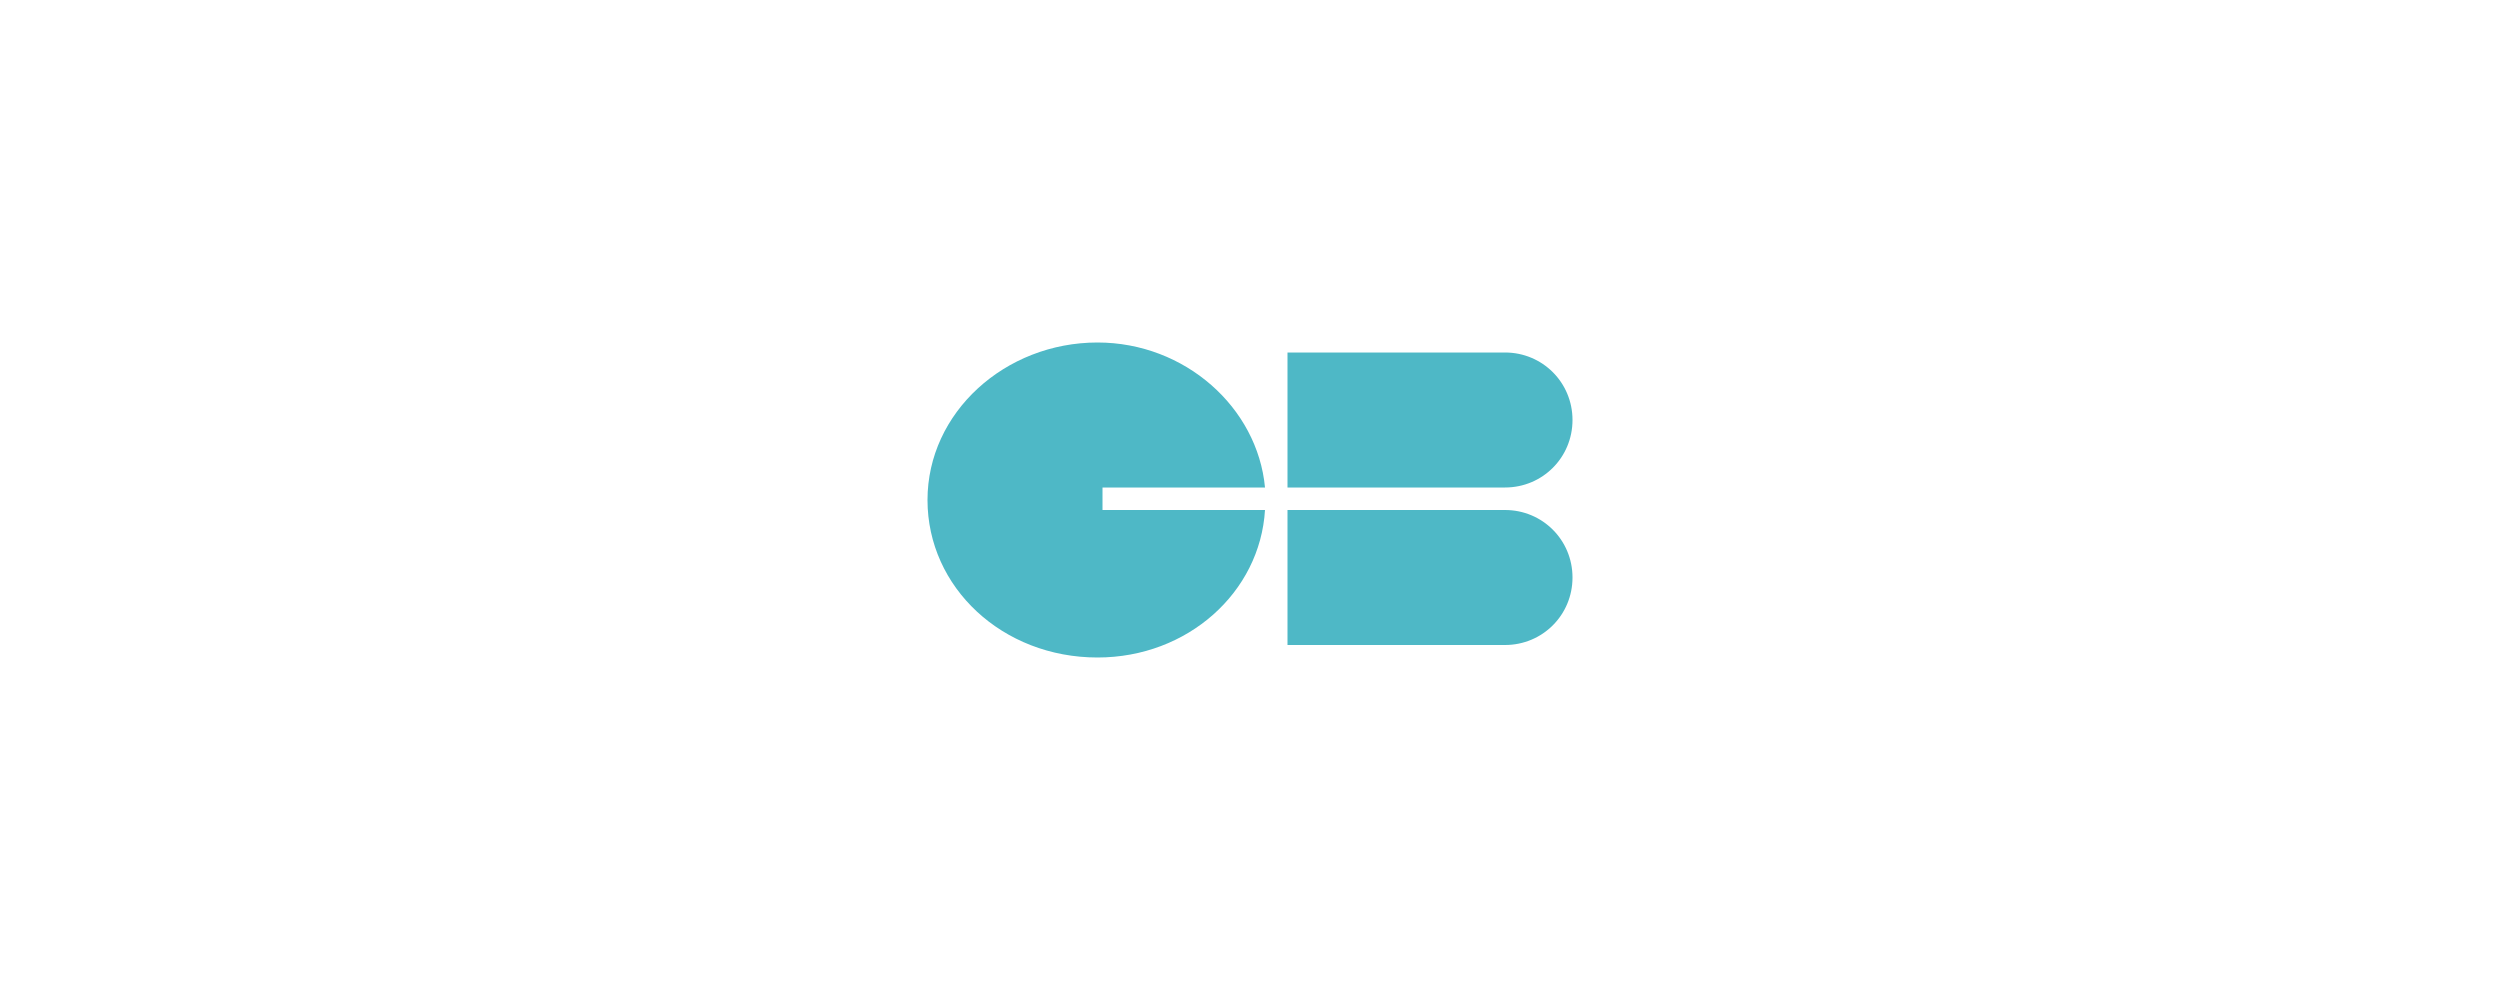 <?xml version="1.0" encoding="utf-8"?>
<!-- Generator: Adobe Illustrator 23.0.6, SVG Export Plug-In . SVG Version: 6.00 Build 0)  -->
<svg version="1.1" id="Calque_1" xmlns="http://www.w3.org/2000/svg" xmlns:xlink="http://www.w3.org/1999/xlink" x="0px" y="0px"
	 width="100px" height="40px" viewBox="0 0 100 40" style="enable-background:new 0 0 100 40;" xml:space="preserve">
<style type="text/css">
	.st0{fill:#4EB8C6;}
</style>
<path class="st0" d="M44.1,20.4v-0.9h6.5c-0.3-3.2-3.2-5.8-6.7-5.8c-3.7,0-6.8,2.8-6.8,6.3s3,6.3,6.8,6.3c3.6,0,6.5-2.6,6.7-5.9
	H44.1z"/>
<path class="st0" d="M51.5,19.5h8.7c1.5,0,2.7-1.2,2.7-2.7s-1.2-2.7-2.7-2.7h-8.7V19.5L51.5,19.5L51.5,19.5z"/>
<path class="st0" d="M60.2,20.4h-8.7v5.4h8.7c1.5,0,2.7-1.2,2.7-2.7C62.9,21.6,61.7,20.4,60.2,20.4"/>
</svg>
